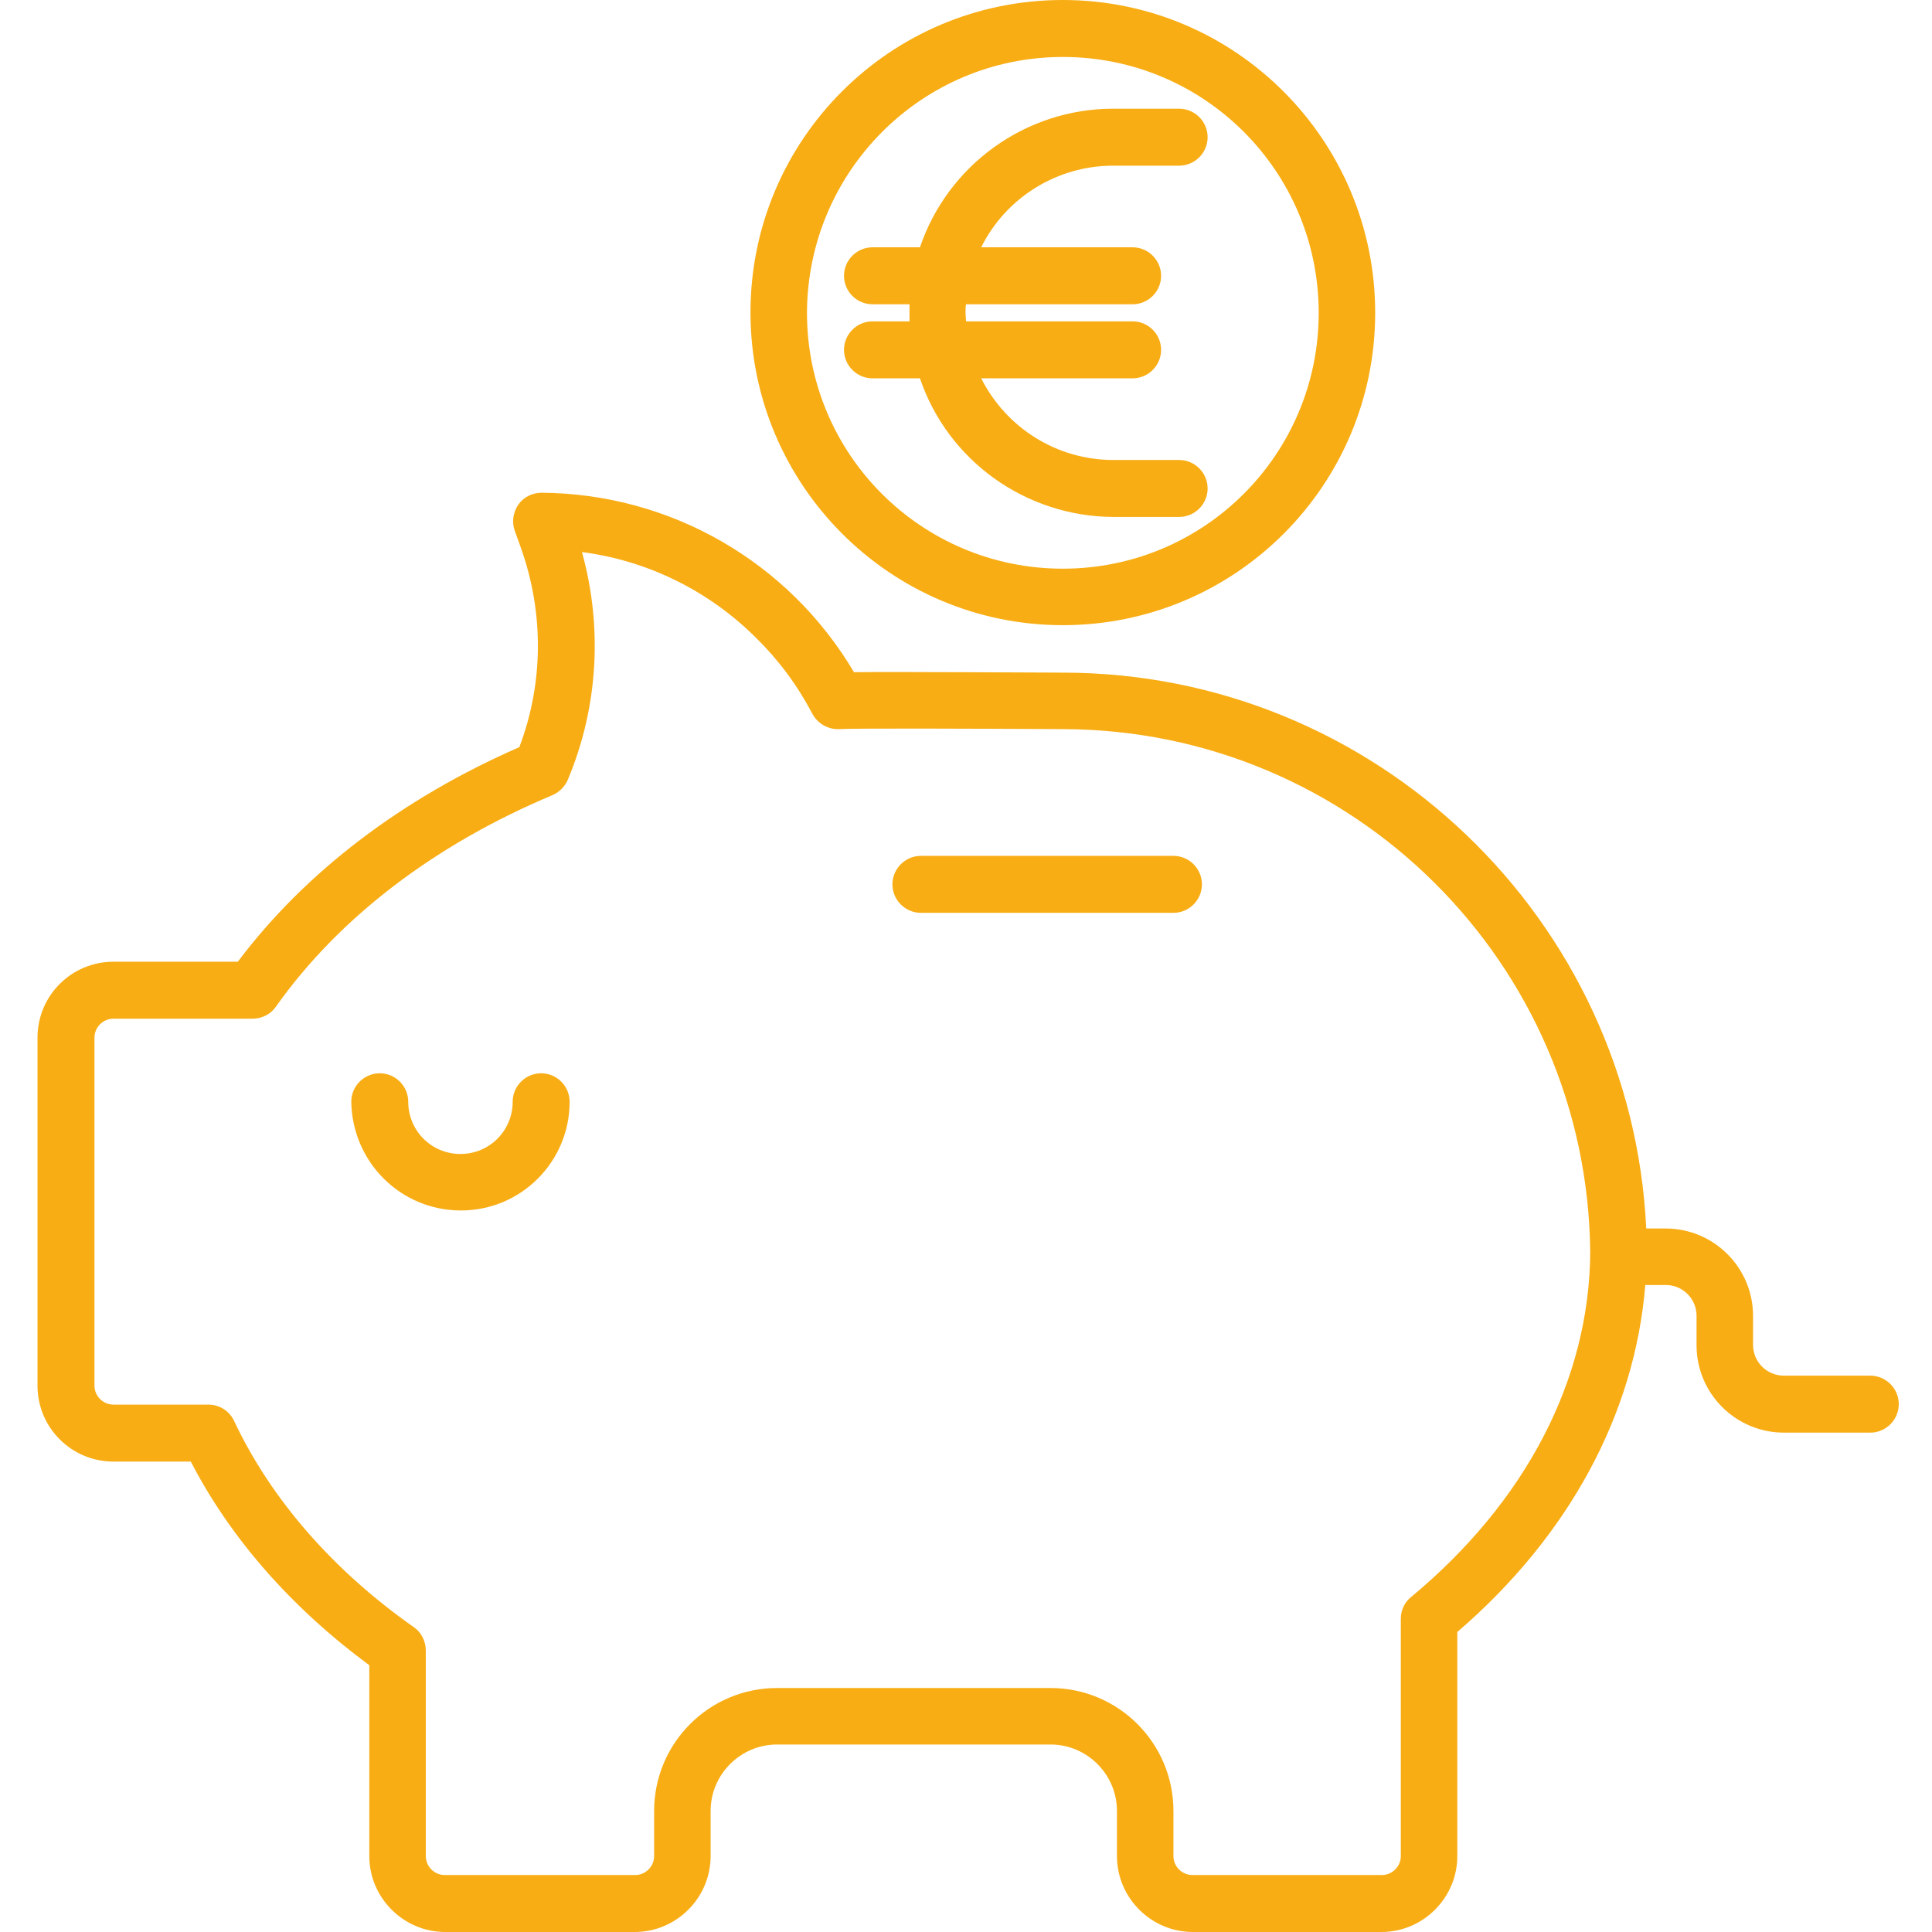 <?xml version="1.0" encoding="utf-8"?>
<!-- Generator: Adobe Illustrator 27.2.0, SVG Export Plug-In . SVG Version: 6.00 Build 0)  -->
<svg version="1.1" id="Calque_1" xmlns="http://www.w3.org/2000/svg" xmlns:xlink="http://www.w3.org/1999/xlink" x="0px" y="0px"
	 viewBox="0 0 407 407" style="enable-background:new 0 0 407 407;" xml:space="preserve">
<style type="text/css">
	.st0{fill:#F8AD14;}
</style>
<path class="st0" d="M23.9,307.9h16.3c8.3,16.1,21.2,30.8,37.6,42.9V391c0,8.8,7.2,16,16,16h39.9c8.8,0,16-7.2,16-16v-9.5
	c0-7.7,6.3-14,14-14h57.6c7.7,0,14,6.3,14,14v9.5c0,8.8,7.2,16,16,16H291c8.8,0,16-7.2,16-16v-47.2c23.6-20.3,37.4-46,39.6-73.1h4.3
	c3.6,0,6.5,2.9,6.5,6.5v6.2c0,10.2,8.3,18.4,18.4,18.4H394c3.3,0,6-2.7,6-6s-2.7-6-6-6h-18.2c-3.6,0-6.5-2.9-6.5-6.5v-6.1
	c0-10.2-8.3-18.4-18.4-18.4h-4.1c-3.1-65.1-57.1-117.1-122.9-117.1c-3.8,0-33-0.2-44-0.1c-13.8-23.3-38.7-37.6-65.8-37.8
	c-1.9,0-3.8,0.9-4.9,2.5c-1.1,1.6-1.4,3.6-0.8,5.4l1.4,3.9c4.8,13.6,4.7,28.4-0.4,41.8c-24.7,10.8-45.1,26.3-59.3,45.2H23.9
	c-8.8,0-16,7.1-16,16v73.3C7.9,300.8,15.1,307.9,23.9,307.9z M19.9,218.6c0-2.2,1.8-4,4-4h29.3c1.9,0,3.8-0.9,4.9-2.5
	c13.3-18.8,33.5-34.2,58.3-44.6c1.4-0.6,2.6-1.8,3.2-3.2c6.4-15.2,7.4-32.1,3-48c13.9,1.8,26.8,8.2,36.7,18.1
	c4.7,4.6,8.7,10,11.8,15.9c1.1,2.1,3.3,3.4,5.7,3.3c2.7-0.2,29.6-0.1,47.1,0c61,0.1,110.6,49.3,111.1,110.3
	c-0.2,26.8-13.6,52.5-37.7,72.5c-1.4,1.1-2.2,2.8-2.2,4.6v50c0,2.2-1.8,4-4,4h-39.9c-2.2,0-4-1.8-4-4v-9.5
	c0-14.3-11.6-25.9-25.9-25.9h-57.6c-14.3,0-25.9,11.6-25.9,25.9v9.5c0,2.2-1.8,4-4,4H93.7c-2.2,0-4-1.8-4-4v-43.3
	c0-1.9-0.9-3.8-2.5-4.9c-17.1-12-30.2-27.1-37.9-43.5c-1-2.1-3.1-3.4-5.4-3.4h-20c-2.2,0-4-1.8-4-4V218.6z"/>
<path class="st0" d="M97.1,255c12.7,0,22.9-10.3,22.9-22.9c0-3.3-2.7-6-6-6c-3.3,0-6,2.7-6,6c0,6.1-4.9,11-11,11
	c-6.1,0-11-4.9-11-11c0-3.3-2.7-6-6-6c-3.3,0-6,2.7-6,6C74.2,244.8,84.4,255,97.1,255z"/>
<path class="st0" d="M194,192.3h53.2c3.3,0,6-2.7,6-6c0-3.3-2.7-6-6-6H194c-3.3,0-6,2.7-6,6C188,189.6,190.7,192.3,194,192.3z"/>
<path class="st0" d="M223.9,131.7c36.4,0,65.8-29.5,65.8-65.8S260.3,0,223.9,0c-36.4,0-65.8,29.5-65.8,65.8
	C158.1,102.2,187.6,131.7,223.9,131.7z M223.9,12c29.8,0,53.9,24.1,53.9,53.9s-24.1,53.9-53.9,53.9c-29.8,0-53.9-24.1-53.9-53.9
	C170.1,36.1,194.2,12,223.9,12z"/>
<path class="st0" d="M234.5,108.9h13.9c3.3,0,6-2.7,6-6c0-3.3-2.7-6-6-6h-13.9c-11.8,0-22.5-6.7-27.8-17.2h31.9c3.3,0,6-2.7,6-6
	c0-3.3-2.7-6-6-6h-35.1c0-0.6-0.1-1.2-0.1-1.8c0-0.6,0-1.2,0.1-1.8h35.1c3.3,0,6-2.7,6-6c0-3.3-2.7-6-6-6h-31.9
	c5.2-10.5,16-17.2,27.8-17.2h13.9c3.3,0,6-2.7,6-6c0-3.3-2.7-6-6-6h-13.9c-18.4,0-34.8,11.8-40.7,29.2h-10c-3.3,0-6,2.7-6,6
	c0,3.3,2.7,6,6,6h7.8c0,0.6,0,1.2,0,1.8c0,0.6,0,1.2,0,1.8h-7.8c-3.3,0-6,2.7-6,6c0,3.3,2.7,6,6,6h10
	C199.7,97.1,216.1,108.8,234.5,108.9z"/>
</svg>
